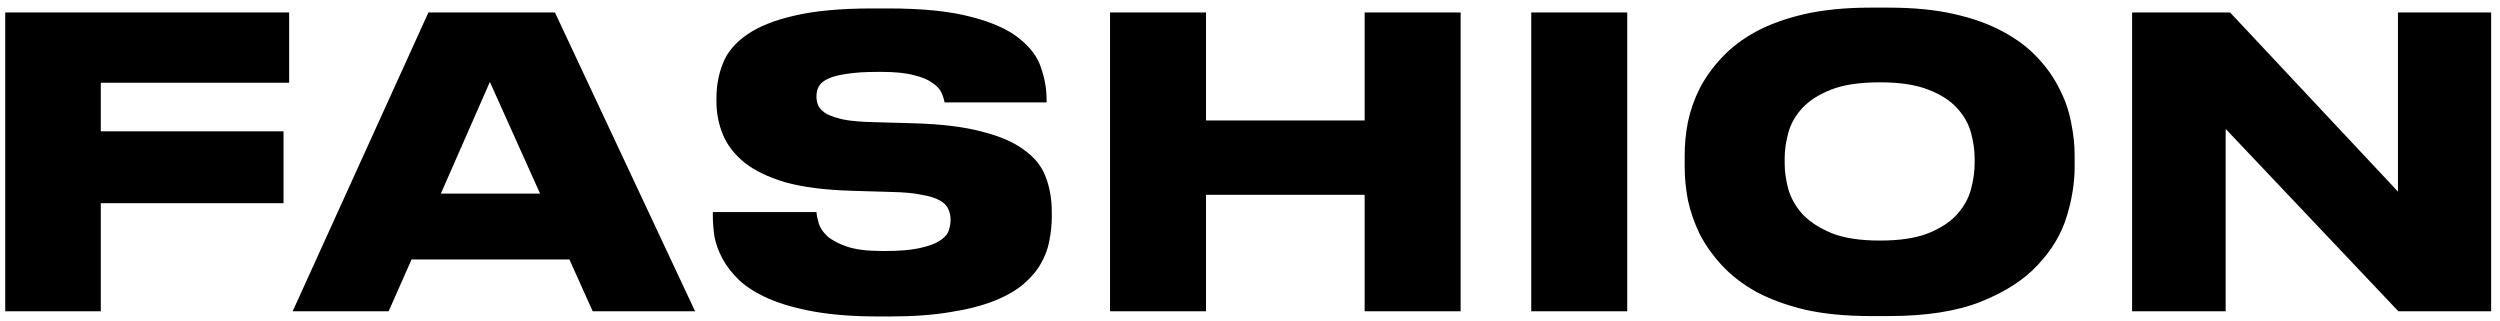 <?xml version="1.0" encoding="UTF-8"?> <svg xmlns="http://www.w3.org/2000/svg" width="249" height="32" viewBox="0 0 249 32" fill="none"><path d="M28.8 1.24V8.24H10.04V13.08H28.24V20.24H10.04V31H0.52V1.24H28.8ZM48.791 8.16L43.911 19.28H53.791L48.791 8.16ZM56.711 25.84H40.991L38.711 31H29.151L42.671 1.24H55.271L69.231 31H59.031L56.711 25.84ZM87.518 31.52C85.038 31.52 82.904 31.36 81.118 31.04C79.331 30.72 77.825 30.293 76.598 29.76C75.371 29.227 74.385 28.613 73.638 27.92C72.918 27.227 72.358 26.507 71.958 25.76C71.558 25.013 71.291 24.28 71.158 23.56C71.051 22.813 70.998 22.12 70.998 21.48V21.12H81.318C81.344 21.44 81.424 21.827 81.558 22.28C81.691 22.707 81.971 23.12 82.398 23.52C82.851 23.92 83.504 24.267 84.358 24.56C85.211 24.853 86.385 25 87.878 25H88.118C89.558 25 90.704 24.907 91.558 24.72C92.438 24.533 93.105 24.293 93.558 24C94.038 23.707 94.344 23.373 94.478 23C94.611 22.627 94.678 22.253 94.678 21.88C94.678 21.48 94.598 21.12 94.438 20.8C94.305 20.48 94.025 20.2 93.598 19.96C93.171 19.72 92.571 19.533 91.798 19.4C91.051 19.24 90.064 19.147 88.838 19.12L84.758 19C82.144 18.92 79.971 18.64 78.238 18.16C76.531 17.653 75.171 17 74.158 16.2C73.144 15.373 72.424 14.44 71.998 13.4C71.571 12.36 71.358 11.267 71.358 10.12V9.76C71.358 8.533 71.571 7.387 71.998 6.32C72.424 5.227 73.211 4.28 74.358 3.48C75.531 2.653 77.118 2.013 79.118 1.56C81.144 1.08 83.745 0.84 86.918 0.84H88.438C91.878 0.84 94.638 1.12 96.718 1.68C98.798 2.213 100.384 2.92 101.478 3.8C102.598 4.68 103.331 5.653 103.678 6.72C104.051 7.787 104.238 8.84 104.238 9.88V10.2H94.078C94.025 9.88 93.918 9.547 93.758 9.2C93.598 8.853 93.291 8.533 92.838 8.24C92.411 7.92 91.798 7.667 90.998 7.48C90.198 7.267 89.131 7.16 87.798 7.16H87.438C86.158 7.16 85.118 7.227 84.318 7.36C83.544 7.467 82.931 7.627 82.478 7.84C82.025 8.053 81.718 8.307 81.558 8.6C81.398 8.893 81.318 9.227 81.318 9.6C81.318 9.947 81.385 10.267 81.518 10.56C81.678 10.853 81.958 11.12 82.358 11.36C82.784 11.573 83.358 11.76 84.078 11.92C84.798 12.053 85.718 12.133 86.838 12.16L91.038 12.28C93.811 12.36 96.078 12.64 97.838 13.12C99.624 13.573 101.024 14.187 102.038 14.96C103.078 15.707 103.784 16.6 104.158 17.64C104.558 18.68 104.758 19.84 104.758 21.12V21.6C104.758 22.373 104.678 23.16 104.518 23.96C104.384 24.733 104.104 25.493 103.678 26.24C103.278 26.96 102.704 27.64 101.958 28.28C101.211 28.92 100.238 29.48 99.038 29.96C97.838 30.44 96.385 30.813 94.678 31.08C92.971 31.373 90.945 31.52 88.598 31.52H87.518ZM110.559 1.24H120.119V12H135.919V1.24H145.479V31H135.919V19.4H120.119V31H110.559V1.24ZM162.072 31H152.512V1.24H162.072V31ZM188.114 0.76C190.594 0.76 192.767 0.973 194.634 1.4C196.527 1.827 198.154 2.413 199.514 3.16C200.9 3.907 202.047 4.773 202.954 5.76C203.86 6.72 204.58 7.747 205.114 8.84C205.674 9.907 206.06 11.013 206.274 12.16C206.514 13.307 206.634 14.4 206.634 15.44V16.64C206.634 18.213 206.367 19.867 205.834 21.6C205.3 23.333 204.34 24.933 202.954 26.4C201.594 27.867 199.714 29.08 197.314 30.04C194.914 31 191.847 31.48 188.114 31.48H186.314C183.834 31.48 181.647 31.267 179.754 30.84C177.887 30.387 176.26 29.787 174.874 29.04C173.514 28.267 172.38 27.387 171.474 26.4C170.567 25.413 169.834 24.373 169.274 23.28C168.74 22.16 168.354 21.04 168.114 19.92C167.9 18.773 167.794 17.68 167.794 16.64V15.44C167.794 14.373 167.9 13.28 168.114 12.16C168.354 11.013 168.74 9.907 169.274 8.84C169.834 7.747 170.567 6.72 171.474 5.76C172.38 4.773 173.514 3.907 174.874 3.16C176.26 2.413 177.887 1.827 179.754 1.4C181.647 0.973 183.834 0.76 186.314 0.76H188.114ZM196.674 15.76C196.674 14.96 196.554 14.12 196.314 13.24C196.074 12.333 195.607 11.507 194.914 10.76C194.247 10.013 193.287 9.4 192.034 8.92C190.807 8.44 189.207 8.2 187.234 8.2C185.234 8.2 183.62 8.44 182.394 8.92C181.167 9.4 180.207 10.013 179.514 10.76C178.82 11.507 178.354 12.333 178.114 13.24C177.874 14.12 177.754 14.96 177.754 15.76V16.28C177.754 17.08 177.874 17.933 178.114 18.84C178.38 19.747 178.86 20.587 179.554 21.36C180.274 22.107 181.247 22.733 182.474 23.24C183.7 23.72 185.287 23.96 187.234 23.96C189.207 23.96 190.807 23.72 192.034 23.24C193.287 22.733 194.247 22.107 194.914 21.36C195.607 20.587 196.074 19.747 196.314 18.84C196.554 17.933 196.674 17.08 196.674 16.28V15.76ZM221.676 12.84V31H212.356V1.24H222.116L238.836 19.08V1.24H248.116V31H238.876L221.676 12.84Z" fill="black"></path></svg> 